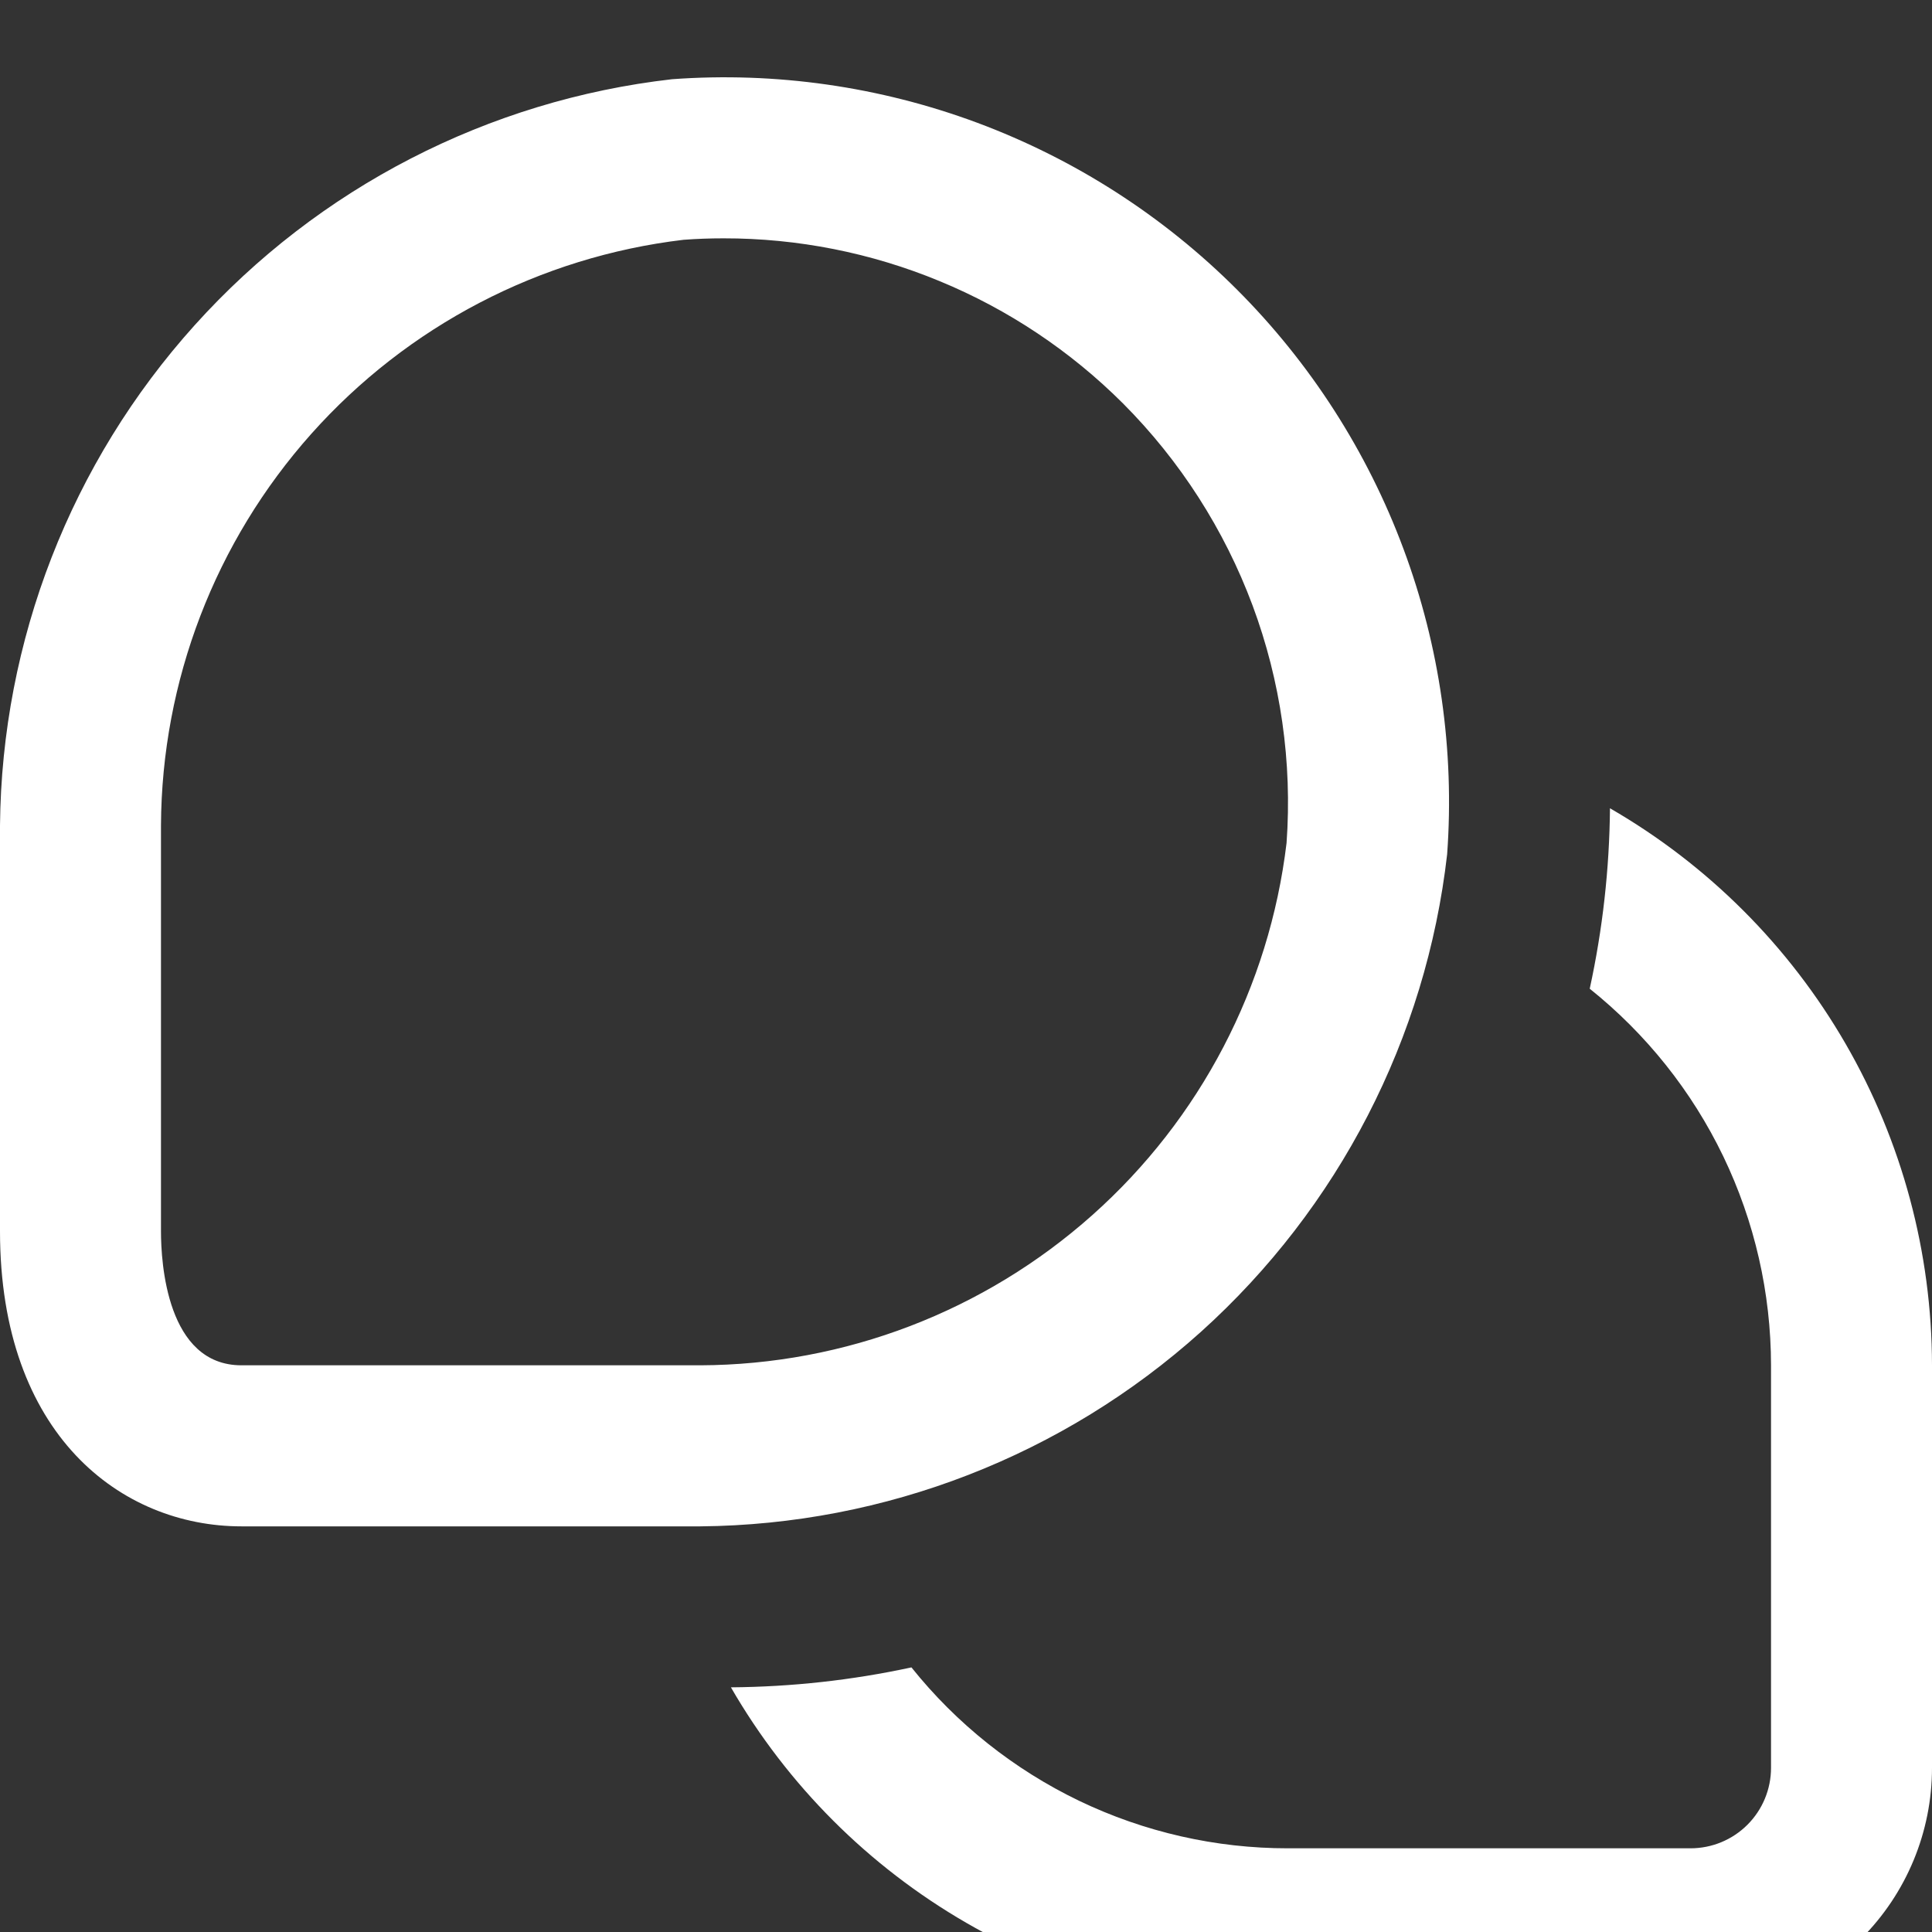 <svg width="25" height="25" viewBox="0 0 25 25" fill="none" xmlns="http://www.w3.org/2000/svg">
<rect x="0" y="0" width="25" height="25" fill="#333333" stroke="none"/>
<g clip-path="url(#clip0_9_211)">
<path d="M25 17.667V22.876C25 23.704 24.671 24.499 24.085 25.085C23.499 25.671 22.704 26.001 21.875 26.001H16.667C15.205 25.999 13.77 25.613 12.505 24.882C11.24 24.151 10.189 23.1 9.458 21.834C10.244 21.828 11.026 21.742 11.794 21.576C12.378 22.306 13.12 22.896 13.963 23.302C14.807 23.707 15.731 23.918 16.667 23.917H21.875C22.151 23.917 22.416 23.808 22.612 23.612C22.807 23.417 22.917 23.152 22.917 22.876V17.667C22.916 16.731 22.705 15.807 22.299 14.963C21.893 14.12 21.302 13.379 20.571 12.794C20.738 12.027 20.826 11.244 20.833 10.459C22.099 11.19 23.15 12.24 23.881 13.505C24.613 14.771 24.998 16.206 25 17.667ZM18.726 11.054C18.823 9.712 18.631 8.364 18.161 7.103C17.692 5.842 16.956 4.697 16.005 3.746C15.053 2.794 13.908 2.059 12.647 1.589C11.386 1.12 10.039 0.927 8.697 1.025C6.319 1.296 4.122 2.428 2.52 4.207C0.918 5.985 0.022 8.288 0 10.682L0 15.932C0 18.569 1.57 19.751 3.125 19.751H9.062C11.457 19.73 13.761 18.834 15.541 17.233C17.321 15.63 18.454 13.433 18.726 11.054ZM14.531 5.22C15.271 5.962 15.842 6.853 16.208 7.834C16.573 8.815 16.723 9.864 16.648 10.908C16.426 12.766 15.532 14.479 14.135 15.723C12.738 16.968 10.934 17.66 9.062 17.667H3.125C2.158 17.667 2.083 16.339 2.083 15.932V10.682C2.092 8.811 2.784 7.009 4.029 5.613C5.274 4.217 6.986 3.324 8.844 3.103C9.017 3.09 9.19 3.084 9.363 3.084C10.322 3.083 11.273 3.271 12.159 3.638C13.046 4.004 13.852 4.542 14.531 5.22Z" fill="white"/>
</g>
<defs>
<clipPath id="clip0_9_211">
<rect width="25" height="25" fill="white"/>
</clipPath>
</defs>
</svg>
